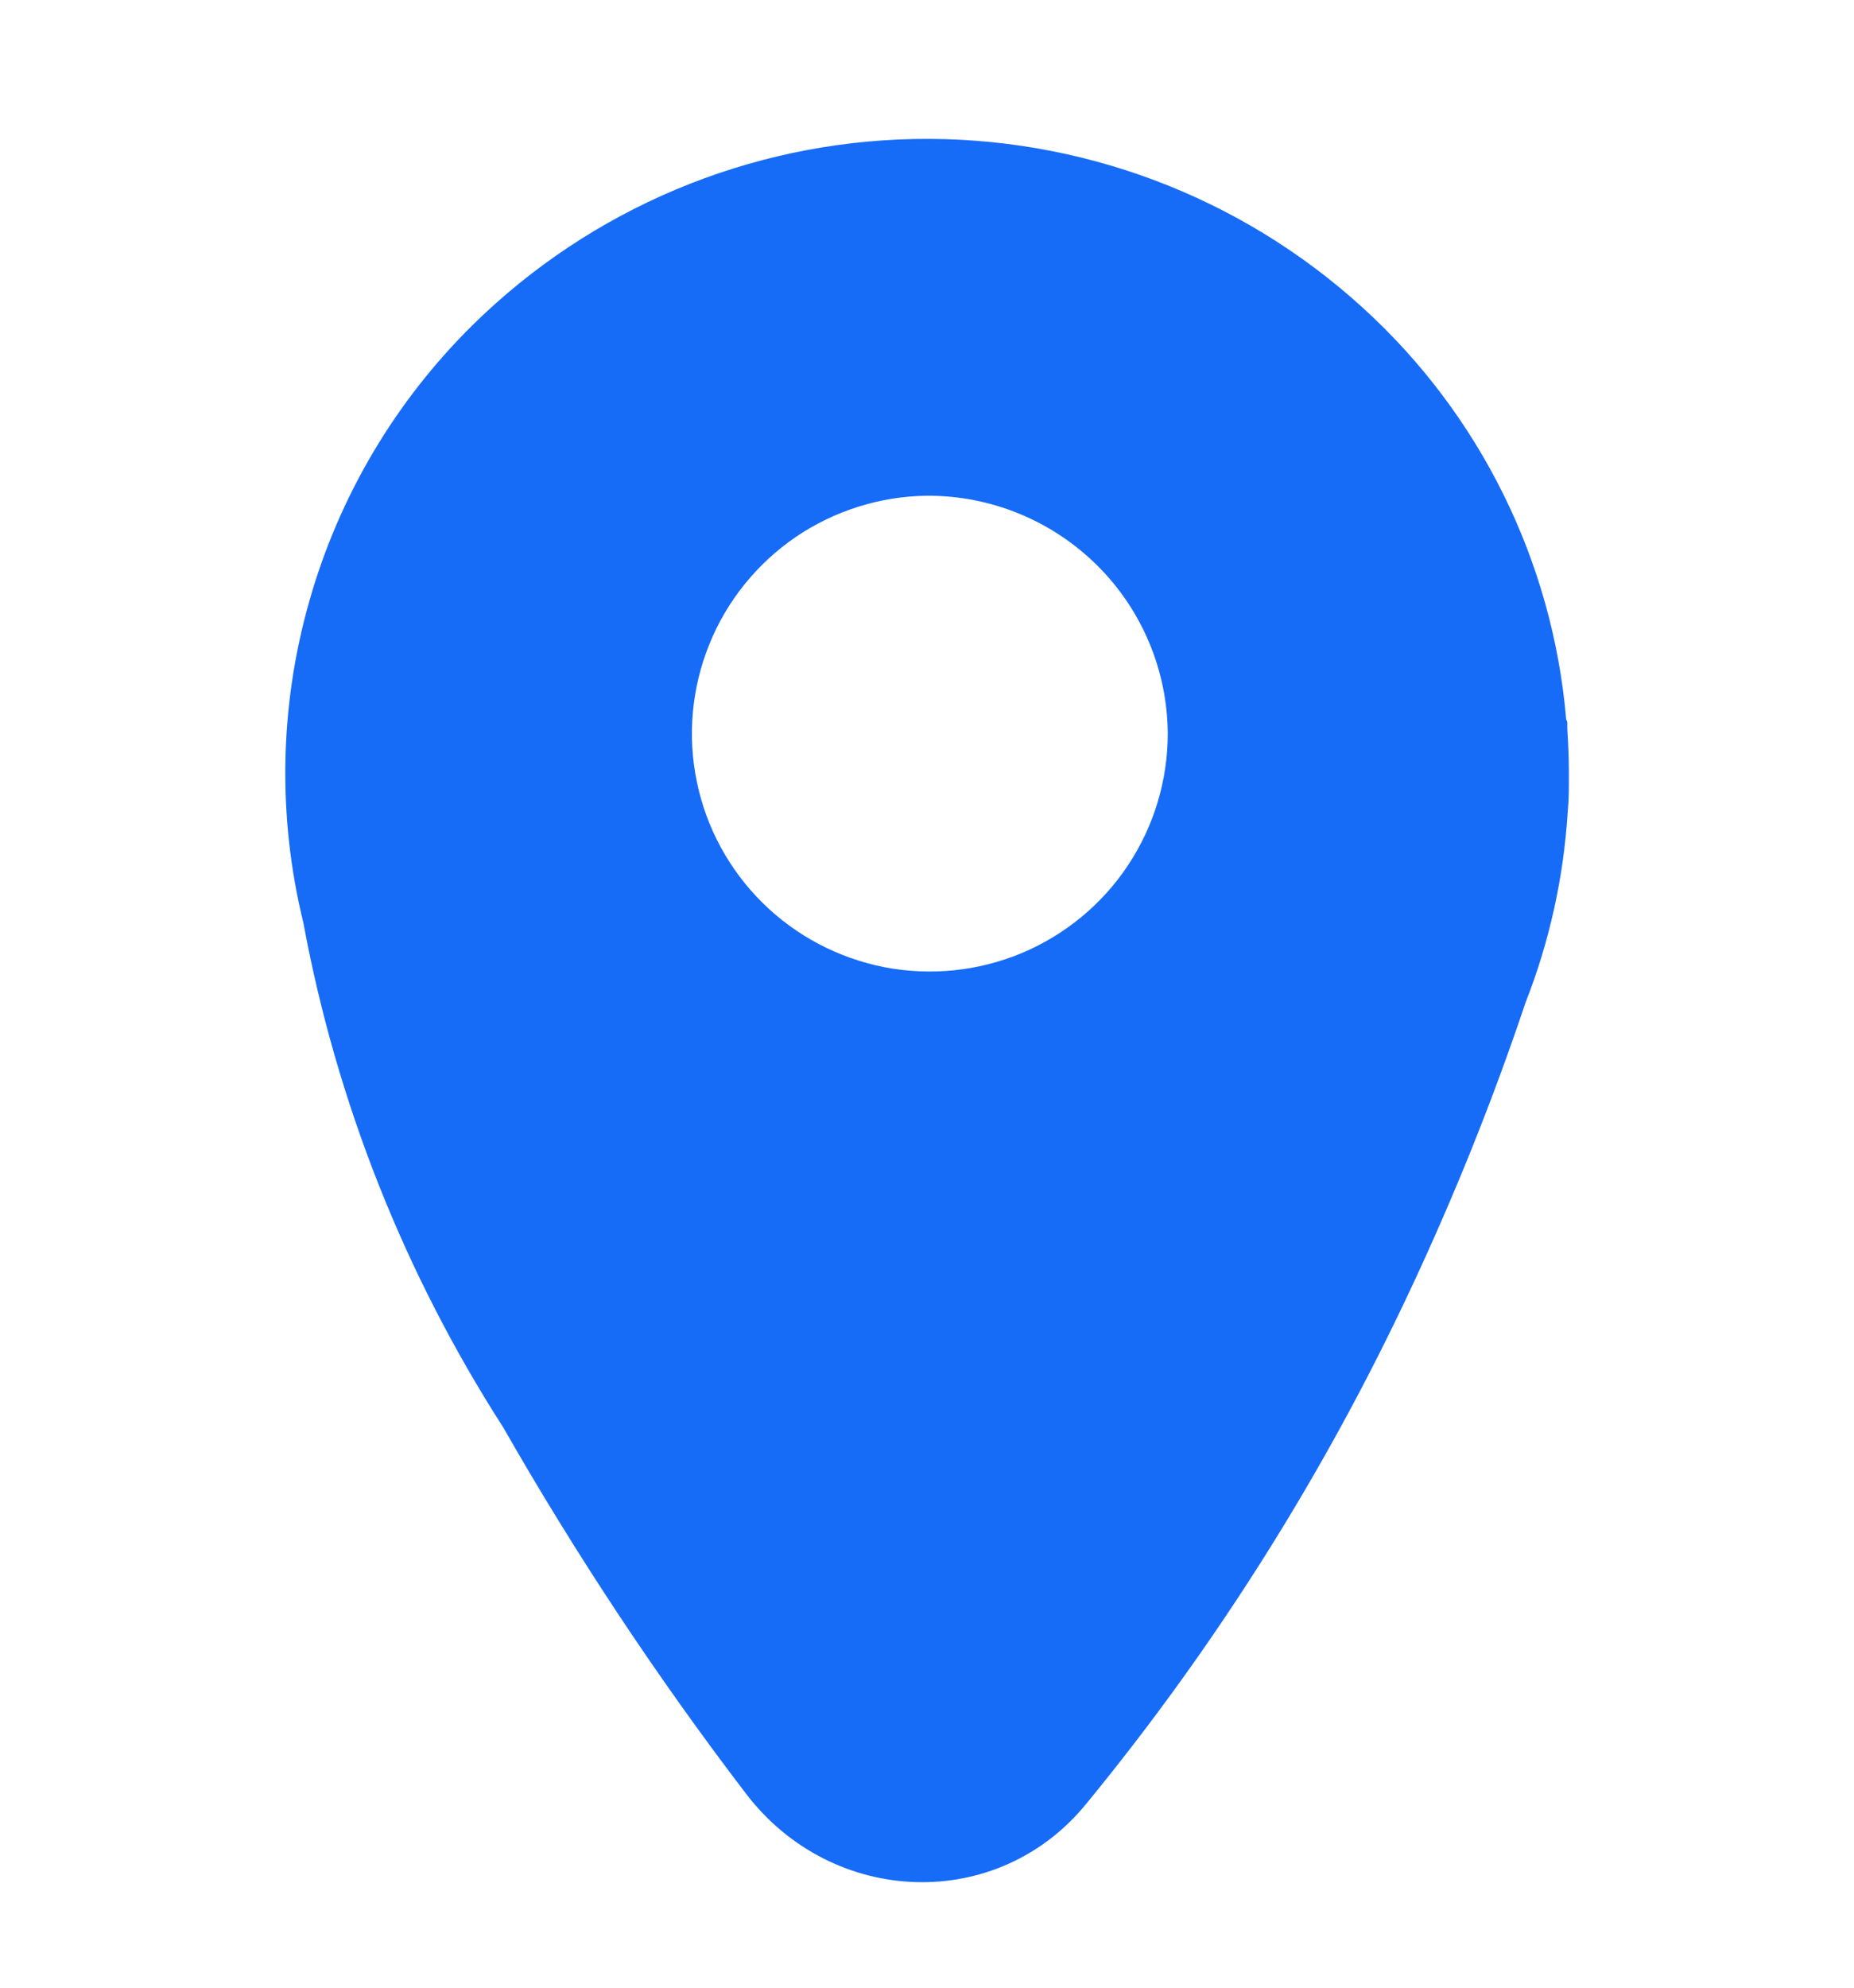<svg width="14" height="15" viewBox="0 0 14 15" fill="none" xmlns="http://www.w3.org/2000/svg">
<g clip-path="url(#clip0_529_184194)">
<path d="M8.211 13.602C7.539 14.439 6.286 14.39 5.634 13.537C4.962 12.658 4.35 11.734 3.8 10.772C3.055 9.613 2.542 8.32 2.291 6.965C2.095 6.166 2.11 5.33 2.335 4.539C2.559 3.747 2.985 3.028 3.572 2.45C4.462 1.575 5.655 1.073 6.904 1.049C8.153 1.025 9.364 1.479 10.288 2.32C11.176 3.126 11.726 4.238 11.827 5.433C11.83 5.436 11.832 5.439 11.833 5.443C11.834 5.447 11.835 5.45 11.835 5.454C11.835 5.469 11.835 5.483 11.835 5.498C11.842 5.611 11.847 5.721 11.847 5.835V5.86C11.847 5.951 11.847 6.039 11.838 6.13C11.807 6.623 11.7 7.108 11.519 7.568C11.272 8.304 10.982 9.025 10.652 9.728C10.002 11.116 9.183 12.417 8.211 13.602ZM7.001 3.741C6.647 3.745 6.301 3.854 6.008 4.053C5.716 4.253 5.488 4.535 5.356 4.863C5.223 5.192 5.19 5.552 5.262 5.899C5.333 6.246 5.506 6.564 5.758 6.813C6.01 7.062 6.331 7.231 6.679 7.299C7.027 7.366 7.387 7.329 7.714 7.193C8.041 7.056 8.321 6.826 8.517 6.531C8.713 6.236 8.818 5.89 8.818 5.536C8.815 5.057 8.622 4.599 8.281 4.263C7.94 3.927 7.48 3.739 7.001 3.741Z" fill="#176CF7"/>
</g>
<defs>
<clipPath id="clip0_529_184194">
<rect width="14" height="14" fill="white" transform="translate(0 0.38)"/>
</clipPath>
</defs>
</svg>

